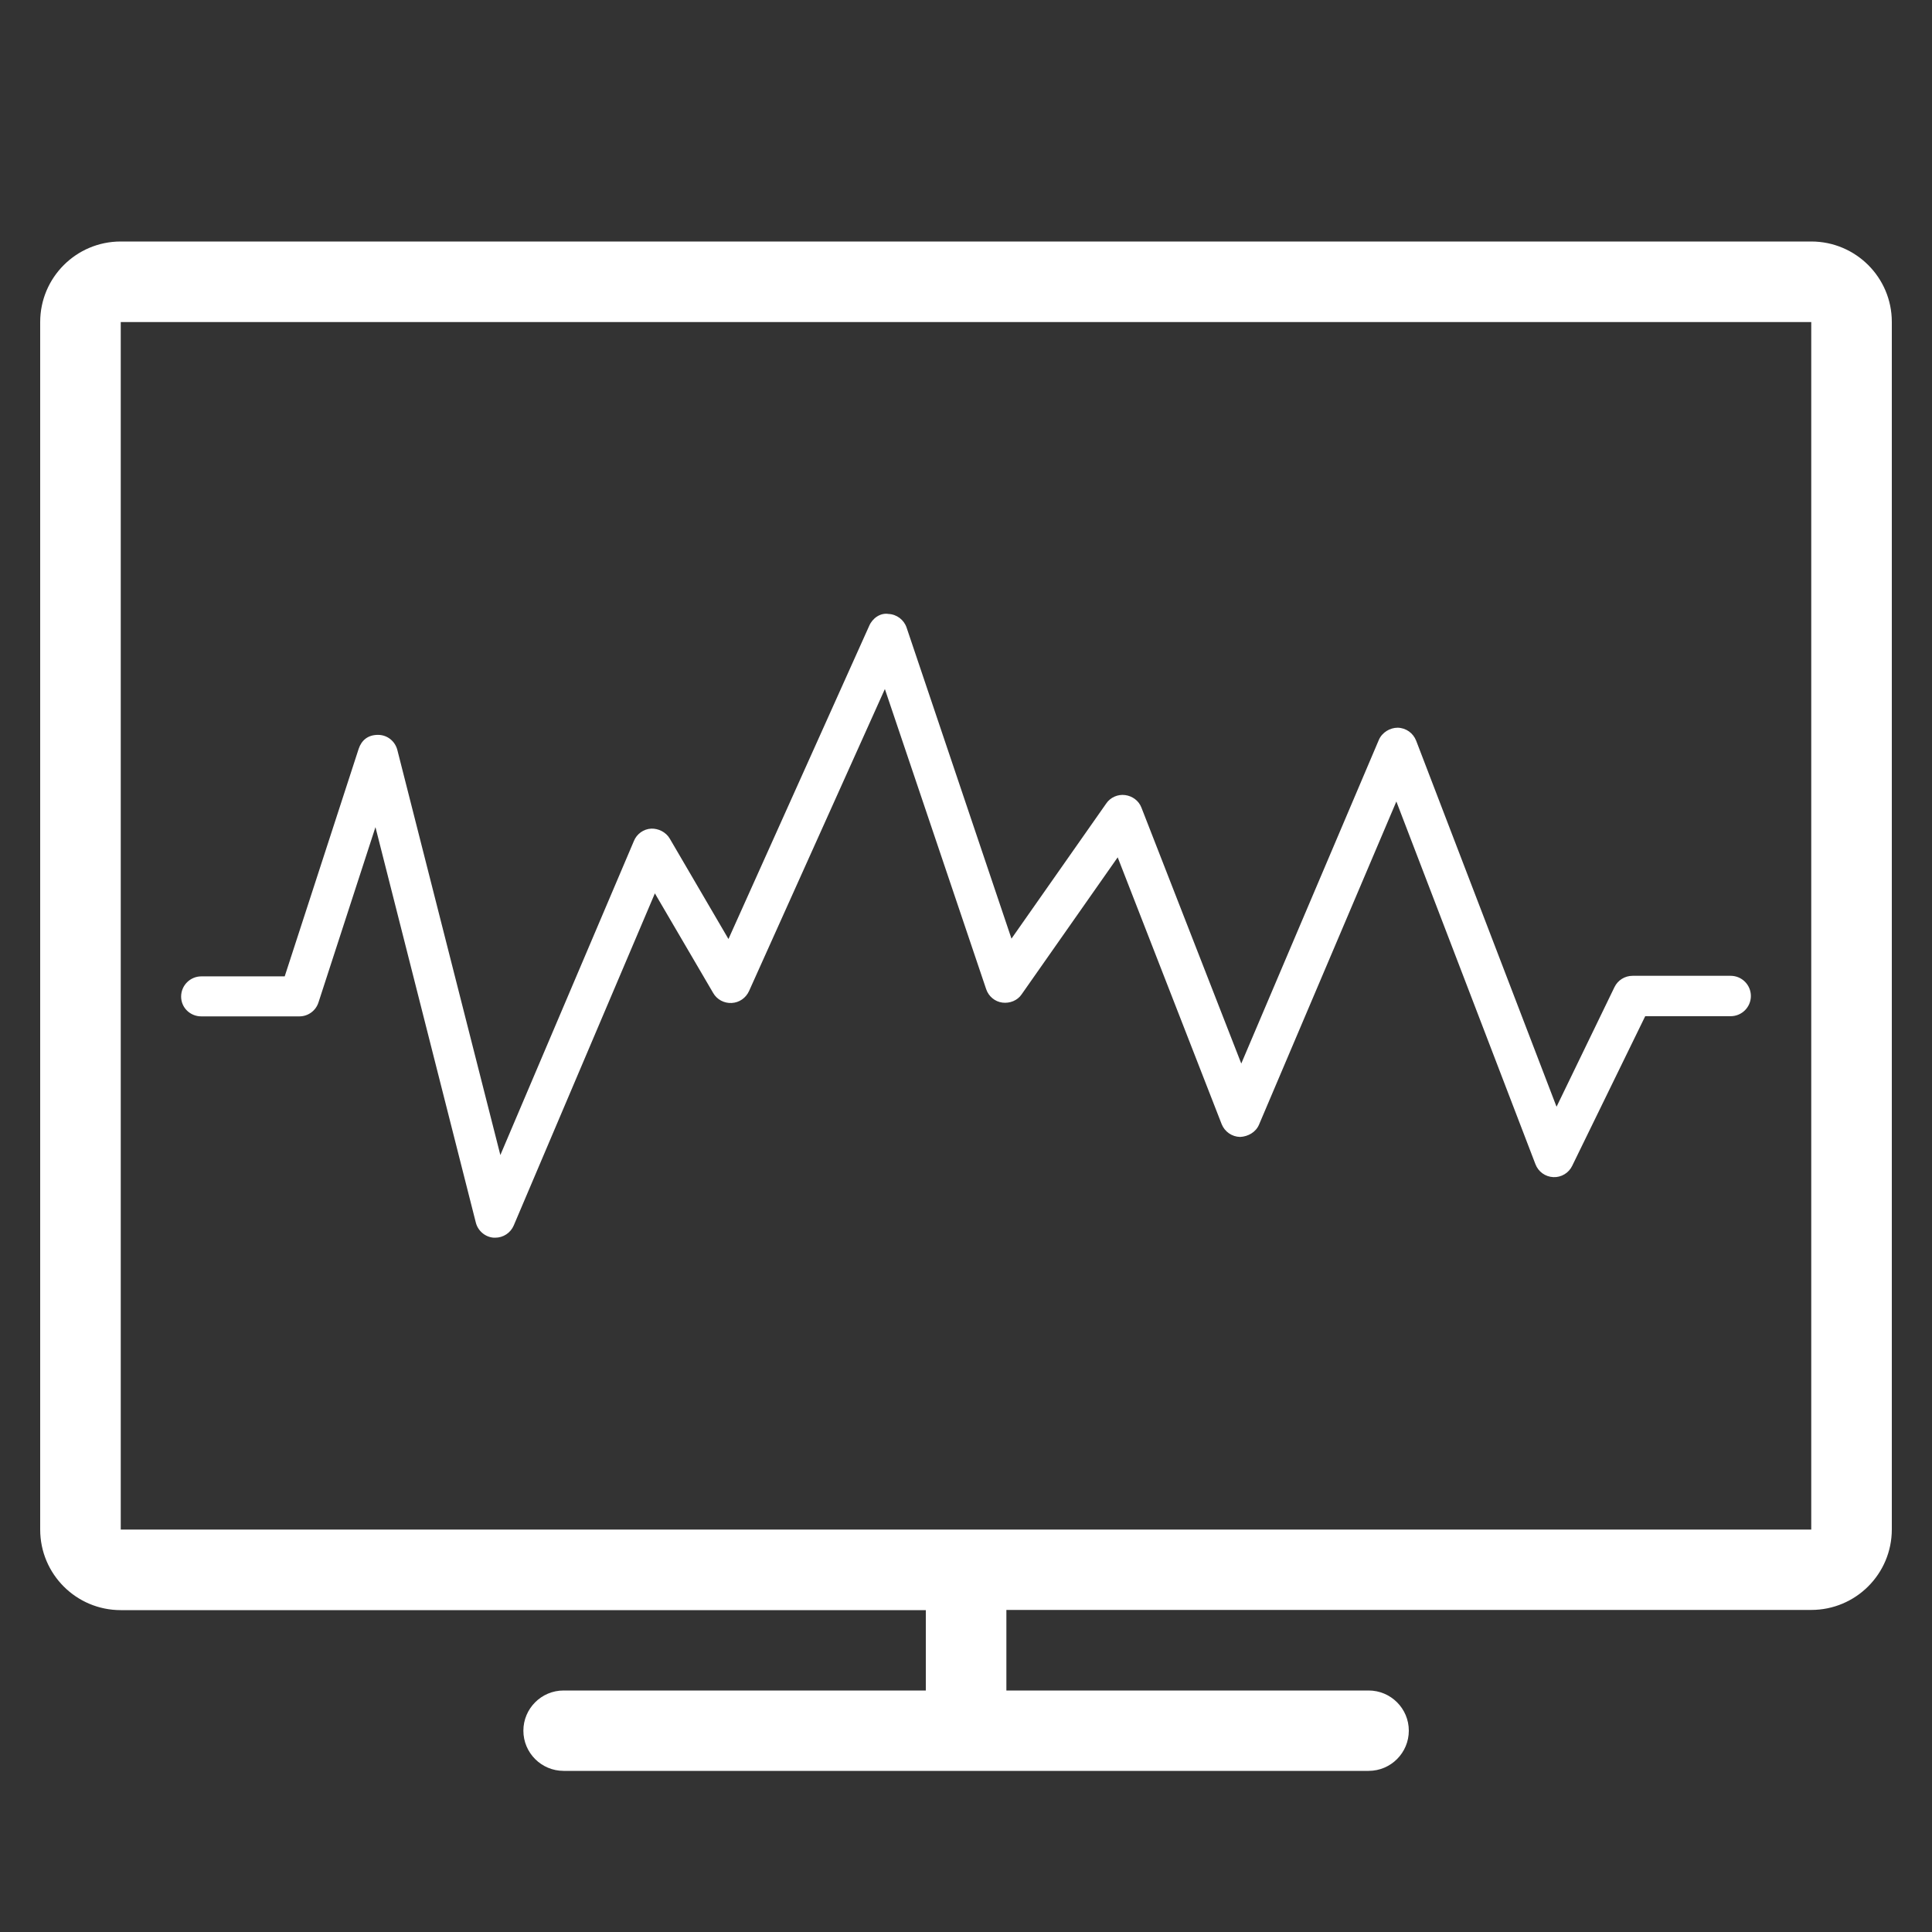 <?xml version="1.0" encoding="utf-8"?>
<!-- Generator: Adobe Illustrator 22.0.0, SVG Export Plug-In . SVG Version: 6.00 Build 0)  -->
<svg version="1.1" id="图层_1" xmlns="http://www.w3.org/2000/svg" xmlns:xlink="http://www.w3.org/1999/xlink" x="0px" y="0px"
	 viewBox="0 0 1024 1024" style="enable-background:new 0 0 1024 1024;" xml:space="preserve">
<rect x="0" y="0" width="1024" height="1024" fill="#333333" stroke="none"/>
<style type="text/css">
	.st0{fill:#FFFFFF;}
</style>
<g>
	<path class="st0" d="M106.7,538.7h52c4.6,0,8.7-3,10.1-7.4l30.2-92.9L252.2,648c1.1,4.4,5,7.7,9.5,8c0.3,0,0.5,0,0.8,0
		c4.2,0,8.1-2.5,9.8-6.5l74.8-176l30.9,52.8c2,3.5,5.8,5.5,9.8,5.3c4-0.2,7.5-2.6,9.2-6.3l72-160.1l53.7,159.1
		c1.3,3.8,4.6,6.6,8.6,7.1c3.9,0.5,8-1.1,10.2-4.4l50.9-72.6l55.1,141.4c1.6,4,5.4,6.7,9.8,6.8c4.2-0.2,8.3-2.5,10-6.5l72.8-171.3
		l73.7,192.2c1.5,4,5.2,6.7,9.5,6.9c4.2,0.2,8.2-2.2,10-6l38.7-79.3h45.3c5.9,0,10.7-4.8,10.7-10.7s-4.8-10.7-10.7-10.7h-52
		c-4.1,0-7.8,2.3-9.6,6L825,586.6l-74.4-194c-1.6-4.1-5.4-6.8-9.8-6.9c-4.1,0-8.3,2.5-10,6.5l-72.9,171.5l-52.9-135.6
		c-1.4-3.7-4.8-6.2-8.7-6.7c-3.8-0.5-7.8,1.2-10,4.5l-50.2,71.6l-55.6-164.9c-1.4-4.1-5.2-7-9.6-7.2c-4.3-0.7-8.5,2.3-10.2,6.3
		l-74.6,166l-31.1-53.2c-2-3.5-6.2-5.5-9.9-5.3c-4,0.2-7.6,2.8-9.1,6.5l-70.8,166.5l-54.6-214.7c-1.2-4.6-5.2-7.9-10-8
		c-5.6-0.1-9,2.9-10.5,7.4l-39.2,120.6h-44.2c-5.9,0-10.7,4.8-10.7,10.7S100.8,538.7,106.7,538.7z"/>
	<path class="st0" d="M960,128H64c-23.6,0-42.7,19.1-42.7,42.7v640c0,23.6,19.1,42.7,42.7,42.7h426.7V896h-192
		c-11.8,0-21.3,9.6-21.3,21.3c0,11.8,9.6,21.3,21.3,21.3h426.7c11.8,0,21.3-9.6,21.3-21.3c0-11.8-9.6-21.3-21.3-21.3h-192v-42.7H960
		c23.6,0,42.7-19.1,42.7-42.7v-640C1002.7,147.1,983.6,128,960,128z M960,810.7H64v-640h896V810.7z"/>
</g>
</svg>
